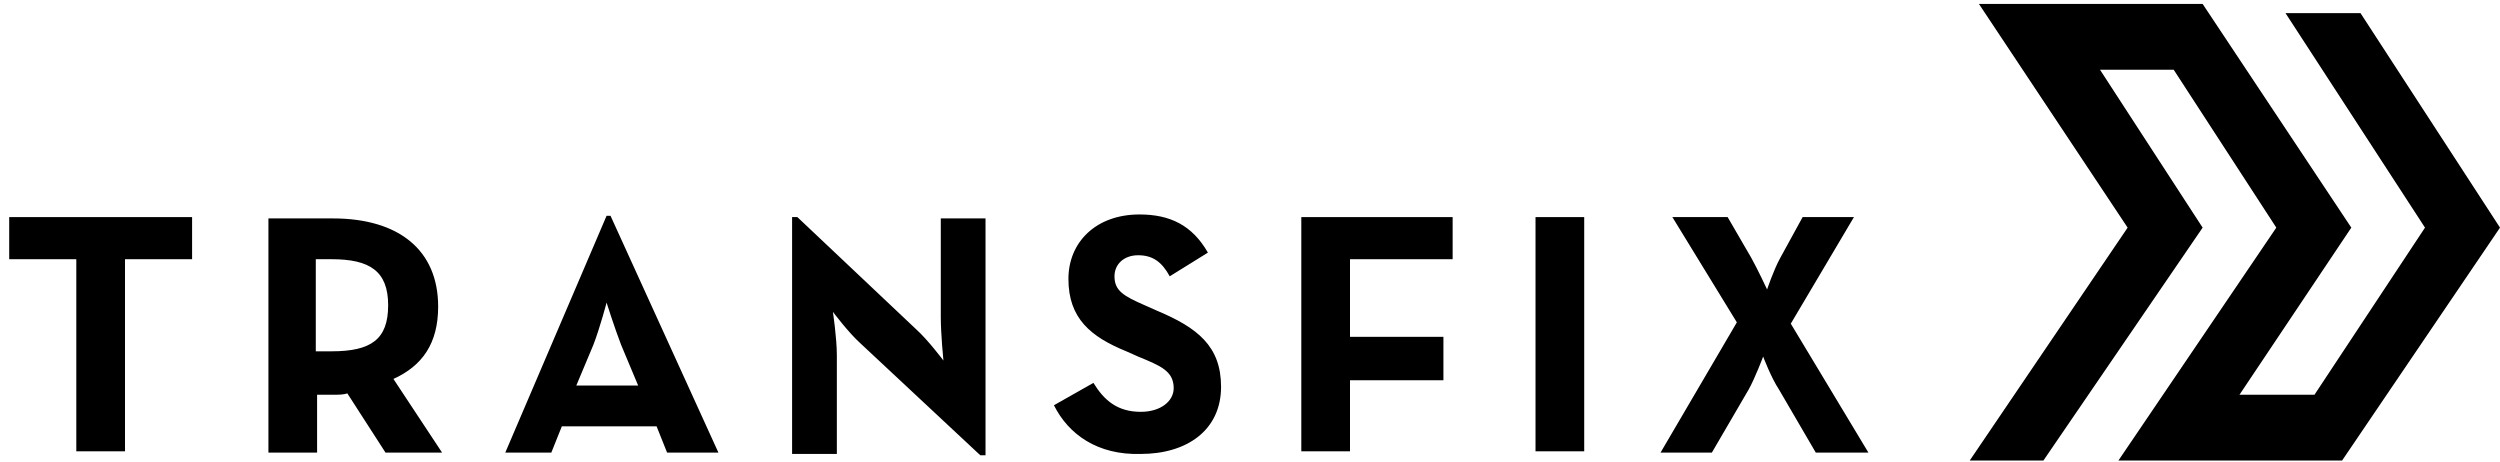 <svg xmlns="http://www.w3.org/2000/svg" width="130" height="24" viewBox="0 0 130 24">
  <g fill="#000000">
    <g transform="translate(0 10.947)">
      <polygon points="3.968 2.532 .479 2.532 .479 .342 9.989 .342 9.989 2.532 6.5 2.532 6.5 12.521 3.968 12.521 3.968 2.532"/>
      <path d="M22.989 12.589L20.047 12.589 18.063 9.511C17.858 9.579 17.584 9.579 17.379 9.579L16.489 9.579 16.489 12.589 13.958 12.589 13.958.411 17.311.411C20.732.411 22.784 2.053 22.784 4.995 22.784 6.911 21.963 8.074 20.458 8.758L22.989 12.589zM17.242 7.321C19.295 7.321 20.184 6.705 20.184 4.926 20.184 3.147 19.226 2.532 17.242 2.532L16.421 2.532 16.421 7.321 17.242 7.321zM31.542.274L31.747.274 37.358 12.589 34.689 12.589 34.142 11.221 29.216 11.221 28.668 12.589 26.274 12.589 31.542.274zM33.184 9.1L32.295 6.979C31.953 6.089 31.542 4.789 31.542 4.789 31.542 4.789 31.2 6.089 30.858 6.979L29.968 9.1 33.184 9.1zM44.747 6.911C44.132 6.363 43.311 5.268 43.311 5.268 43.311 5.268 43.516 6.637 43.516 7.526L43.516 12.658 41.189 12.658 41.189.342 41.463.342 47.621 6.158C48.237 6.705 49.058 7.8 49.058 7.8 49.058 7.8 48.921 6.432 48.921 5.542L48.921.411 51.247.411 51.247 12.726 50.974 12.726 44.747 6.911zM54.805 10.126L56.858 8.963C57.405 9.853 58.089 10.468 59.321 10.468 60.347 10.468 61.032 9.921 61.032 9.237 61.032 8.347 60.347 8.074 59.184 7.595L58.568 7.321C56.721 6.568 55.558 5.611 55.558 3.558 55.558 1.642 56.995.205 59.253.205 60.826.205 61.989.753 62.811 2.189L60.826 3.421C60.416 2.668 59.937 2.326 59.184 2.326 58.432 2.326 57.953 2.805 57.953 3.421 57.953 4.174 58.432 4.447 59.526 4.926L60.142 5.2C62.263 6.089 63.495 7.047 63.495 9.168 63.495 11.426 61.716 12.658 59.321 12.658 57.063 12.726 55.558 11.632 54.805 10.126z"/>
      <polygon points="67.668 .342 75.537 .342 75.537 2.532 70.2 2.532 70.2 6.568 75.058 6.568 75.058 8.826 70.2 8.826 70.2 12.521 67.668 12.521"/>
      <polygon points="79.847 .342 82.379 .342 82.379 12.521 79.847 12.521"/>
      <path d="M90.316,5.816 L86.963,0.342 L89.837,0.342 L91.068,2.463 C91.411,3.079 91.889,4.105 91.889,4.105 C91.889,4.105 92.232,3.079 92.574,2.463 L93.737,0.342 L96.405,0.342 L93.121,5.884 L97.158,12.589 L94.421,12.589 L92.505,9.305 C92.095,8.689 91.684,7.595 91.684,7.595 C91.684,7.595 91.274,8.689 90.932,9.305 L89.016,12.589 L86.347,12.589 L90.316,5.816 Z"/>
    </g>
    <polygon points="102.426 23.947 106.258 23.947 114.537 11.837 109.2 3.626 113.032 3.626 118.368 11.837 110.158 23.947 121.789 23.947 130 11.837 122.747 .684 118.847 .684 126.1 11.837 120.353 20.526 116.453 20.526 122.268 11.837 114.537 .205 102.905 .205 110.637 11.837"/>
  </g>
</svg>
